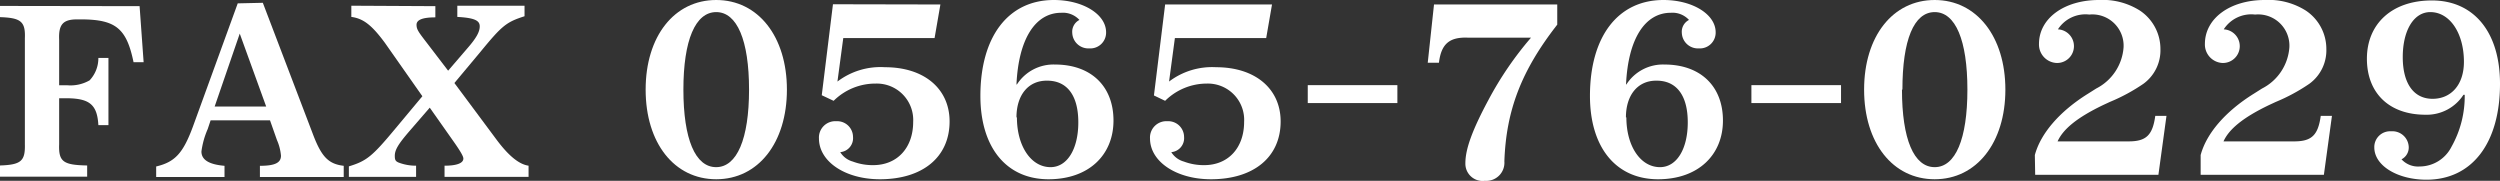 <svg xmlns="http://www.w3.org/2000/svg" viewBox="0 0 223.15 16.14"><rect x="0" y="0" width="223.15" height="16.14" fill="#333333" stroke="none"/><defs><style>.cls-1{fill:#fff;}</style></defs><title>ft4</title><g id="Layer_2" data-name="Layer 2"><g id="レイヤー_3" data-name="レイヤー 3"><path class="cls-1" d="M12.46.55l.36,5h-.9c-.62-3-1.58-3.8-4.62-3.82H6.88c-1.28,0-1.66.48-1.6,1.82V7.61H6a3.41,3.41,0,0,0,2-.44,2.88,2.88,0,0,0,.78-2h.9v6h-.9C8.68,9.35,8,8.79,6,8.77H5.28v4.1c-.06,1.56.36,1.86,2.5,1.9v1H0v-1c1.88-.06,2.26-.4,2.22-1.9V3.43c.06-1.5-.34-1.84-2.22-1.9v-1Z"/><path class="cls-1" d="M23.46.25,27.94,12c.76,2,1.38,2.64,2.74,2.8v1H23.2v-1c1.32,0,1.88-.26,1.88-.9a4.39,4.39,0,0,0-.36-1.4l-.62-1.76H18.8l-.26.78a7.38,7.38,0,0,0-.56,2c0,.74.66,1.16,2.06,1.28v1h-6.1v-.94c1.68-.4,2.4-1.18,3.28-3.56l4-11Zm-4.3,9.26h4.6L21.4,3Z"/><path class="cls-1" d="M38.86.55v1c-1.14,0-1.68.22-1.68.66s.2.68,1,1.72L40,6.31l1.72-2c.82-.94,1.12-1.5,1.1-2s-.54-.72-2-.8v-1h6v.94c-1.62.52-2,.82-3.92,3.16L40.56,7.41l3.78,5.08c1.08,1.44,2,2.18,2.84,2.3v1h-7.5v-1c1.08,0,1.68-.22,1.68-.64,0-.2-.26-.66-1-1.7l-2-2.84-1.8,2.08c-1,1.16-1.32,1.68-1.32,2.22,0,.36.06.48.34.6a4.34,4.34,0,0,0,1.56.28v1h-6v-.94c1.58-.48,2.08-.88,4.14-3.36l2.42-2.9L34.36,3.83c-1.18-1.6-1.94-2.18-3-2.32v-1Z"/><path class="cls-1" d="M70.24,8c0,4.74-2.56,8-6.31,8s-6.3-3.24-6.3-8,2.56-8,6.3-8S70.24,3.26,70.24,8ZM61,8c0,4.42,1.06,6.92,2.92,6.92S66.86,12.4,66.86,8s-1.07-6.92-2.93-6.92S61,3.58,61,8Z"/><path class="cls-1" d="M83.94.4l-.52,3H75.27l-.52,3.88A6.35,6.35,0,0,1,79,6c3.49,0,5.76,1.92,5.76,4.84,0,3.18-2.4,5.16-6.22,5.16-3.1,0-5.44-1.58-5.44-3.64a1.46,1.46,0,0,1,1.56-1.54,1.41,1.41,0,0,1,1.48,1.4A1.25,1.25,0,0,1,75,13.58a1.92,1.92,0,0,0,1.12.84,5,5,0,0,0,1.82.32c2.14,0,3.57-1.54,3.57-3.86a3.25,3.25,0,0,0-3.33-3.42A5.29,5.29,0,0,0,74.41,9l-1.06-.5,1-8.12Z"/><path class="cls-1" d="M90.77,7.54a3.88,3.88,0,0,1,3.4-1.78c3.22,0,5.22,1.94,5.22,5S97.2,16,93.59,16c-3.76,0-6.08-2.84-6.08-7.44C87.51,3.26,90,0,94.07,0c2.6,0,4.66,1.28,4.66,2.88a1.41,1.41,0,0,1-1.5,1.44,1.44,1.44,0,0,1-1.52-1.38,1.18,1.18,0,0,1,.64-1.16,2,2,0,0,0-1.62-.64c-2.34,0-3.82,2.38-4,6.4Zm0,2.94c0,2.56,1.26,4.44,3,4.44,1.48,0,2.48-1.6,2.48-4s-1-3.72-2.78-3.72C91.79,7.18,90.73,8.48,90.73,10.48Z"/><path class="cls-1" d="M113.54.4l-.52,3h-8.15l-.52,3.88A6.35,6.35,0,0,1,108.55,6c3.49,0,5.76,1.92,5.76,4.84,0,3.18-2.4,5.16-6.22,5.16-3.1,0-5.44-1.58-5.44-3.64a1.46,1.46,0,0,1,1.56-1.54,1.41,1.41,0,0,1,1.48,1.4,1.25,1.25,0,0,1-1.14,1.36,1.92,1.92,0,0,0,1.12.84,5,5,0,0,0,1.82.32c2.14,0,3.56-1.54,3.56-3.86a3.24,3.24,0,0,0-3.32-3.42A5.29,5.29,0,0,0,104,9L103,8.52,104,.4Z"/><path class="cls-1" d="M124.73,7.6V9.2h-8V7.6Z"/><path class="cls-1" d="M139,.4V2.2c-3.2,4.1-4.56,7.64-4.72,12.2a1.62,1.62,0,0,1-1.74,1.74,1.54,1.54,0,0,1-1.74-1.58c0-1.28.64-3,2.08-5.68a30.17,30.17,0,0,1,3.78-5.52H131c-1.64-.06-2.36.58-2.56,2.24h-1L128,.4Z"/><path class="cls-1" d="M145.17,7.54a3.88,3.88,0,0,1,3.4-1.78c3.22,0,5.22,1.94,5.22,5S151.59,16,148,16c-3.76,0-6.08-2.84-6.08-7.44,0-5.3,2.5-8.56,6.56-8.56,2.6,0,4.66,1.28,4.66,2.88a1.41,1.41,0,0,1-1.5,1.44,1.44,1.44,0,0,1-1.52-1.38,1.18,1.18,0,0,1,.64-1.16,2,2,0,0,0-1.62-.64c-2.34,0-3.82,2.38-4,6.4Zm0,2.94c0,2.56,1.26,4.44,3,4.44,1.48,0,2.48-1.6,2.48-4s-1-3.72-2.78-3.72C146.19,7.18,145.13,8.48,145.13,10.48Z"/><path class="cls-1" d="M164.33,7.6V9.2h-8V7.6Z"/><path class="cls-1" d="M179,8c0,4.74-2.57,8-6.31,8s-6.3-3.24-6.3-8,2.56-8,6.3-8S179,3.26,179,8Zm-9.23,0c0,4.42,1.06,6.92,2.92,6.92s2.92-2.52,2.92-6.92-1.06-6.92-2.92-6.92S169.81,3.58,169.81,8Z"/><path class="cls-1" d="M181.63,13.84c.52-1.94,2.22-3.9,4.72-5.46l.76-.48a4.48,4.48,0,0,0,2.44-3.68,2.79,2.79,0,0,0-3.06-2.92,2.92,2.92,0,0,0-2.8,1.32,1.5,1.5,0,0,1-.14,3A1.65,1.65,0,0,1,182,3.92C182,1.64,184.25,0,187.35,0A6.21,6.21,0,0,1,191,.94a4.11,4.11,0,0,1,1.84,3.44,3.69,3.69,0,0,1-1.52,3.1,16.31,16.31,0,0,1-3,1.62l-.56.26c-2.3,1.1-3.6,2.14-4.1,3.26H190c1.56,0,2.14-.54,2.38-2.28h1l-.72,5.26h-11Z"/><path class="cls-1" d="M196.43,13.84c.52-1.94,2.22-3.9,4.72-5.46l.76-.48a4.48,4.48,0,0,0,2.44-3.68,2.79,2.79,0,0,0-3.06-2.92,2.92,2.92,0,0,0-2.8,1.32,1.5,1.5,0,0,1-.14,3,1.65,1.65,0,0,1-1.54-1.7c0-2.28,2.24-3.92,5.34-3.92a6.21,6.21,0,0,1,3.66.94,4.11,4.11,0,0,1,1.84,3.44,3.69,3.69,0,0,1-1.52,3.1,16.31,16.31,0,0,1-3,1.62l-.56.26c-2.3,1.1-3.6,2.14-4.1,3.26h6.3c1.56,0,2.14-.54,2.38-2.28h1l-.72,5.26h-11Z"/><path class="cls-1" d="M219.89,8.46a3.9,3.9,0,0,1-3.4,1.78c-3.22,0-5.22-1.92-5.22-5s2.2-5.2,5.8-5.2c3.76,0,6.08,2.84,6.08,7.44,0,5.3-2.5,8.56-6.56,8.56-2.6,0-4.66-1.26-4.66-2.88a1.41,1.41,0,0,1,1.5-1.44A1.46,1.46,0,0,1,215,13.06a1.18,1.18,0,0,1-.64,1.16,2,2,0,0,0,1.62.64,3.19,3.19,0,0,0,2.84-1.76A9.18,9.18,0,0,0,220,8.46ZM214.47,5.1c0,2.38,1,3.72,2.66,3.72s2.8-1.26,2.8-3.3c0-2.56-1.26-4.44-3-4.44C215.47,1.08,214.47,2.68,214.47,5.1Z"/></g></g></svg>